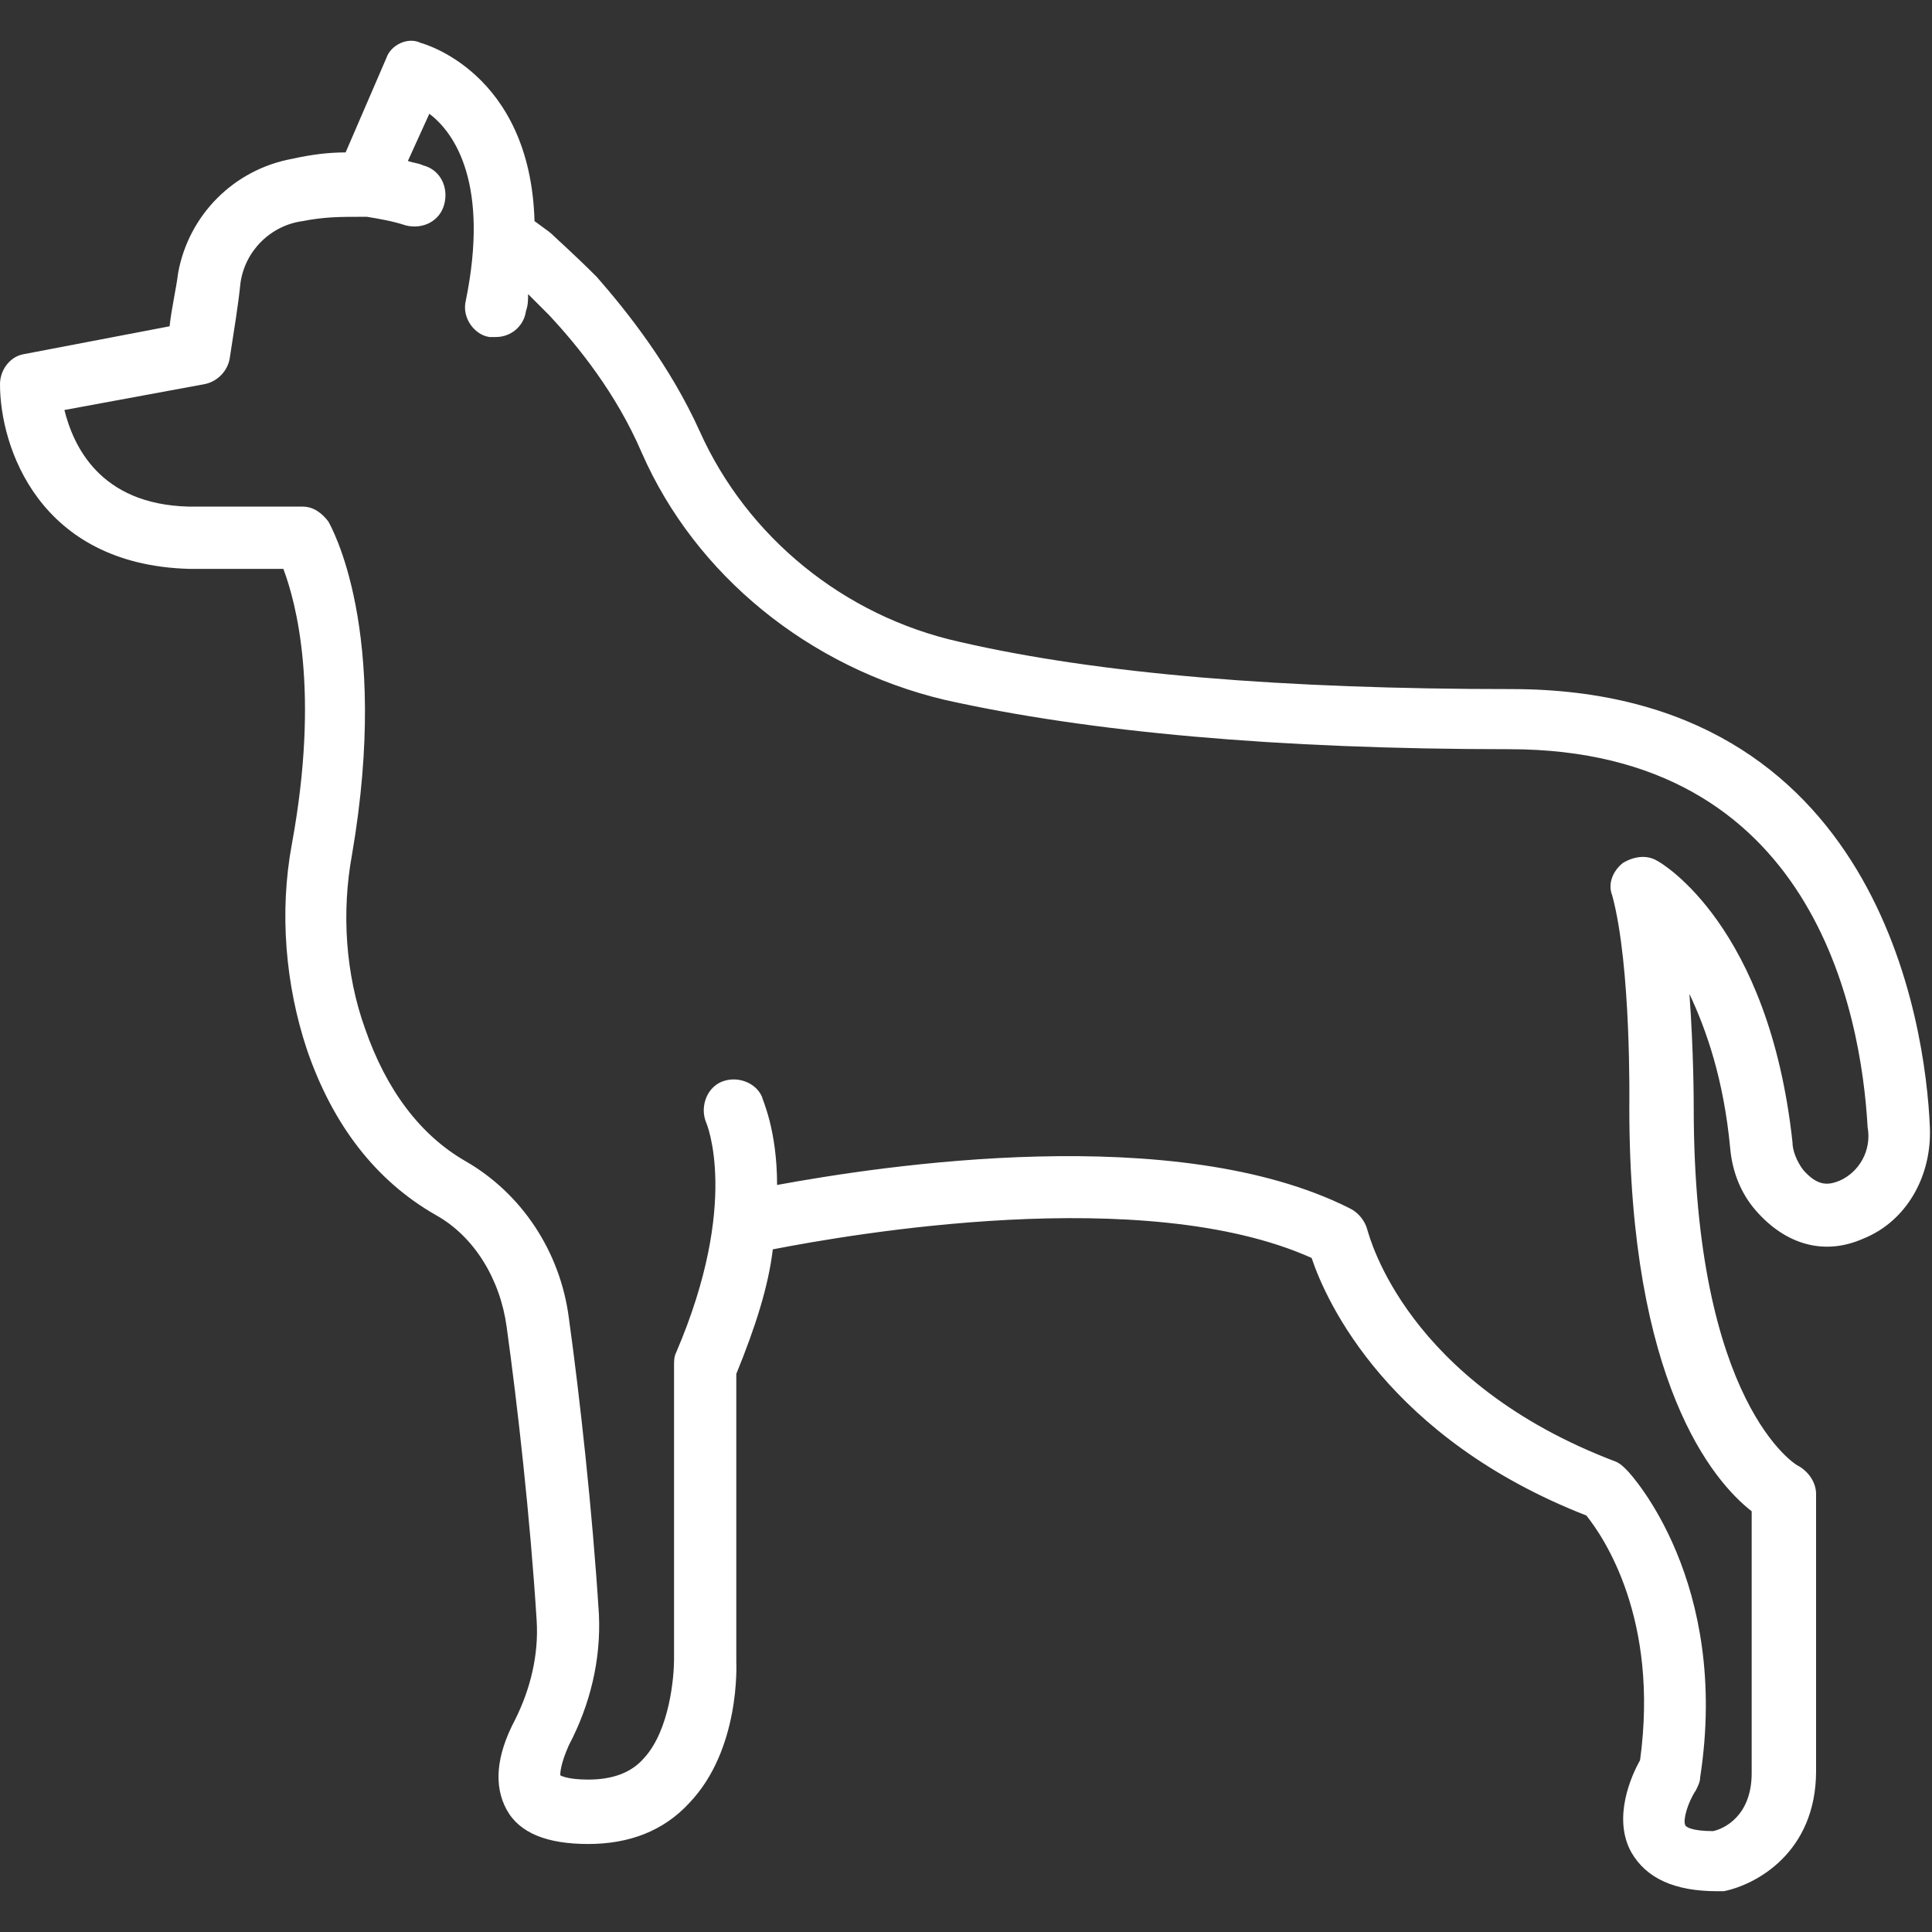 <?xml version="1.0" encoding="utf-8"?>
<!-- Generator: Adobe Illustrator 25.0.0, SVG Export Plug-In . SVG Version: 6.00 Build 0)  -->
<svg version="1.1" id="Layer_1" xmlns="http://www.w3.org/2000/svg" xmlns:xlink="http://www.w3.org/1999/xlink" x="0px" y="0px"
	 viewBox="0 0 90 90" style="enable-background:new 0 0 90 90;" xml:space="preserve">
<rect x="0" y="0" width="90" height="90" fill="#333333" stroke="none"/>
<style type="text/css">
	.st0{fill:#FFFFFF;}
</style>
<path class="st0" d="M70.4,32.1c-10.6,0-19.2-0.7-25.7-2.2c-5.4-1.2-9.9-4.9-12.1-9.8c-1.4-3.1-3.4-5.6-4.8-7.2
	c-1.1-1.1-1.9-1.8-2.1-2c-0.1-0.1-0.4-0.3-0.8-0.6c-0.2-7-5.3-8.3-5.3-8.3C19,1.7,18.2,2.1,18,2.7l-1.9,4.4c-0.8,0-1.6,0.1-2.5,0.3
	c-2.7,0.5-4.8,2.6-5.3,5.3c-0.1,0.8-0.3,1.6-0.4,2.5l-6.8,1.3C0.5,16.6,0,17.2,0,17.9c0,2.9,1.8,8.4,8.8,8.6h4.4
	c0.6,1.6,1.7,5.7,0.4,12.8c-0.6,3.2-0.3,6.6,0.7,9.6c1.2,3.5,3.2,6.1,6,7.7c1.8,1,3,3,3.3,5.2c0.5,3.6,1.1,8.9,1.4,13.7
	c0.1,1.6-0.3,3.2-1,4.6c-0.9,1.7-1,3.1-0.4,4.2c0.6,1.1,1.9,1.6,3.8,1.6c1.9,0,3.5-0.6,4.7-1.9c2.4-2.5,2.2-6.5,2.2-6.6V64
	c0.9-2.2,1.5-4.1,1.7-5.8c3.6-0.7,17.3-3.1,25.1,0.4c0.7,2.1,3.6,8.4,12.8,12c0.8,1,3.4,4.8,2.5,11.4c-0.4,0.7-1.3,2.7-0.4,4.3
	c0.7,1.2,2,1.8,4,1.8c0.1,0,0.2,0,0.3,0c1.5-0.3,4.3-1.8,4.3-5.6V69.6c0-0.5-0.3-1-0.8-1.3c-0.1,0-4.9-2.9-4.9-16.7
	c0-0.2,0-2.6-0.2-5.3c0.8,1.7,1.6,4,1.9,7.2c0.1,1.1,0.5,2.1,1.2,2.9c1.4,1.6,3.2,2.1,5,1.3c2-0.8,3.2-2.9,3.1-5.2
	C89.7,47.7,87.5,32.1,70.4,32.1z M85.7,55c-0.5,0.2-1,0.3-1.7-0.5c-0.3-0.4-0.5-0.9-0.5-1.3c-1.1-10.1-6.1-13-6.3-13.1
	c-0.5-0.3-1.1-0.2-1.6,0.1c-0.5,0.4-0.7,1-0.5,1.5c0.9,3.3,0.8,9.8,0.8,9.9c0,12.8,3.9,17.4,5.7,18.8v12.2c0,2-1.3,2.6-1.8,2.7
	c-1,0-1.3-0.2-1.3-0.3c-0.1-0.2,0.1-1,0.5-1.6c0.1-0.2,0.2-0.4,0.2-0.6c1.4-9.1-3.2-14.1-3.4-14.3c-0.2-0.2-0.3-0.3-0.5-0.4
	c-9.8-3.7-11.5-10.5-11.6-10.8c-0.1-0.4-0.4-0.8-0.8-1c-8.1-4.1-21.8-2-26.7-1.1c0-2.6-0.7-4-0.7-4.1c-0.3-0.7-1.2-1-1.9-0.7
	c-0.7,0.3-1,1.2-0.7,1.9c0,0,1.6,3.7-1.4,10.7c-0.1,0.2-0.1,0.4-0.1,0.6l0,13.7c0,0.8-0.2,3.3-1.4,4.6c-0.6,0.7-1.5,1-2.6,1
	c-1,0-1.3-0.2-1.3-0.2c0-0.1,0-0.5,0.4-1.4c1-1.9,1.5-4,1.4-6.1C27.6,70.4,27,65,26.5,61.4c-0.4-3.1-2.2-5.8-4.8-7.3
	c-2.1-1.2-3.7-3.3-4.7-6.2c-0.9-2.5-1.1-5.4-0.6-8.1c1.8-10.5-1-15.3-1.1-15.5c-0.3-0.4-0.7-0.7-1.2-0.7l-5.3,0
	c-4.2-0.1-5.4-2.9-5.8-4.5l6.5-1.2c0.6-0.1,1.1-0.6,1.2-1.2c0.2-1.3,0.4-2.5,0.5-3.5c0.2-1.5,1.4-2.7,2.9-2.9c1-0.2,1.8-0.2,2.6-0.2
	c0.1,0,0.3,0,0.4,0c0.6,0.1,1.2,0.2,1.8,0.4c0.8,0.2,1.6-0.2,1.8-1c0.2-0.8-0.2-1.6-1-1.8c-0.2-0.1-0.4-0.1-0.7-0.2L20,5.3
	c1.2,0.9,2.8,3.3,1.7,8.7c-0.2,0.8,0.4,1.6,1.1,1.7c0.1,0,0.2,0,0.3,0c0.7,0,1.3-0.5,1.4-1.2c0.1-0.3,0.1-0.5,0.1-0.8
	c0.3,0.3,0.6,0.6,1,1c1.3,1.4,3.1,3.6,4.3,6.4c2.5,5.7,7.8,10,14.1,11.5c6.7,1.5,15.5,2.3,26.3,2.3c14.2,0,16.4,12.3,16.7,17.6
	C87.2,53.6,86.6,54.6,85.7,55z"/>
</svg>
